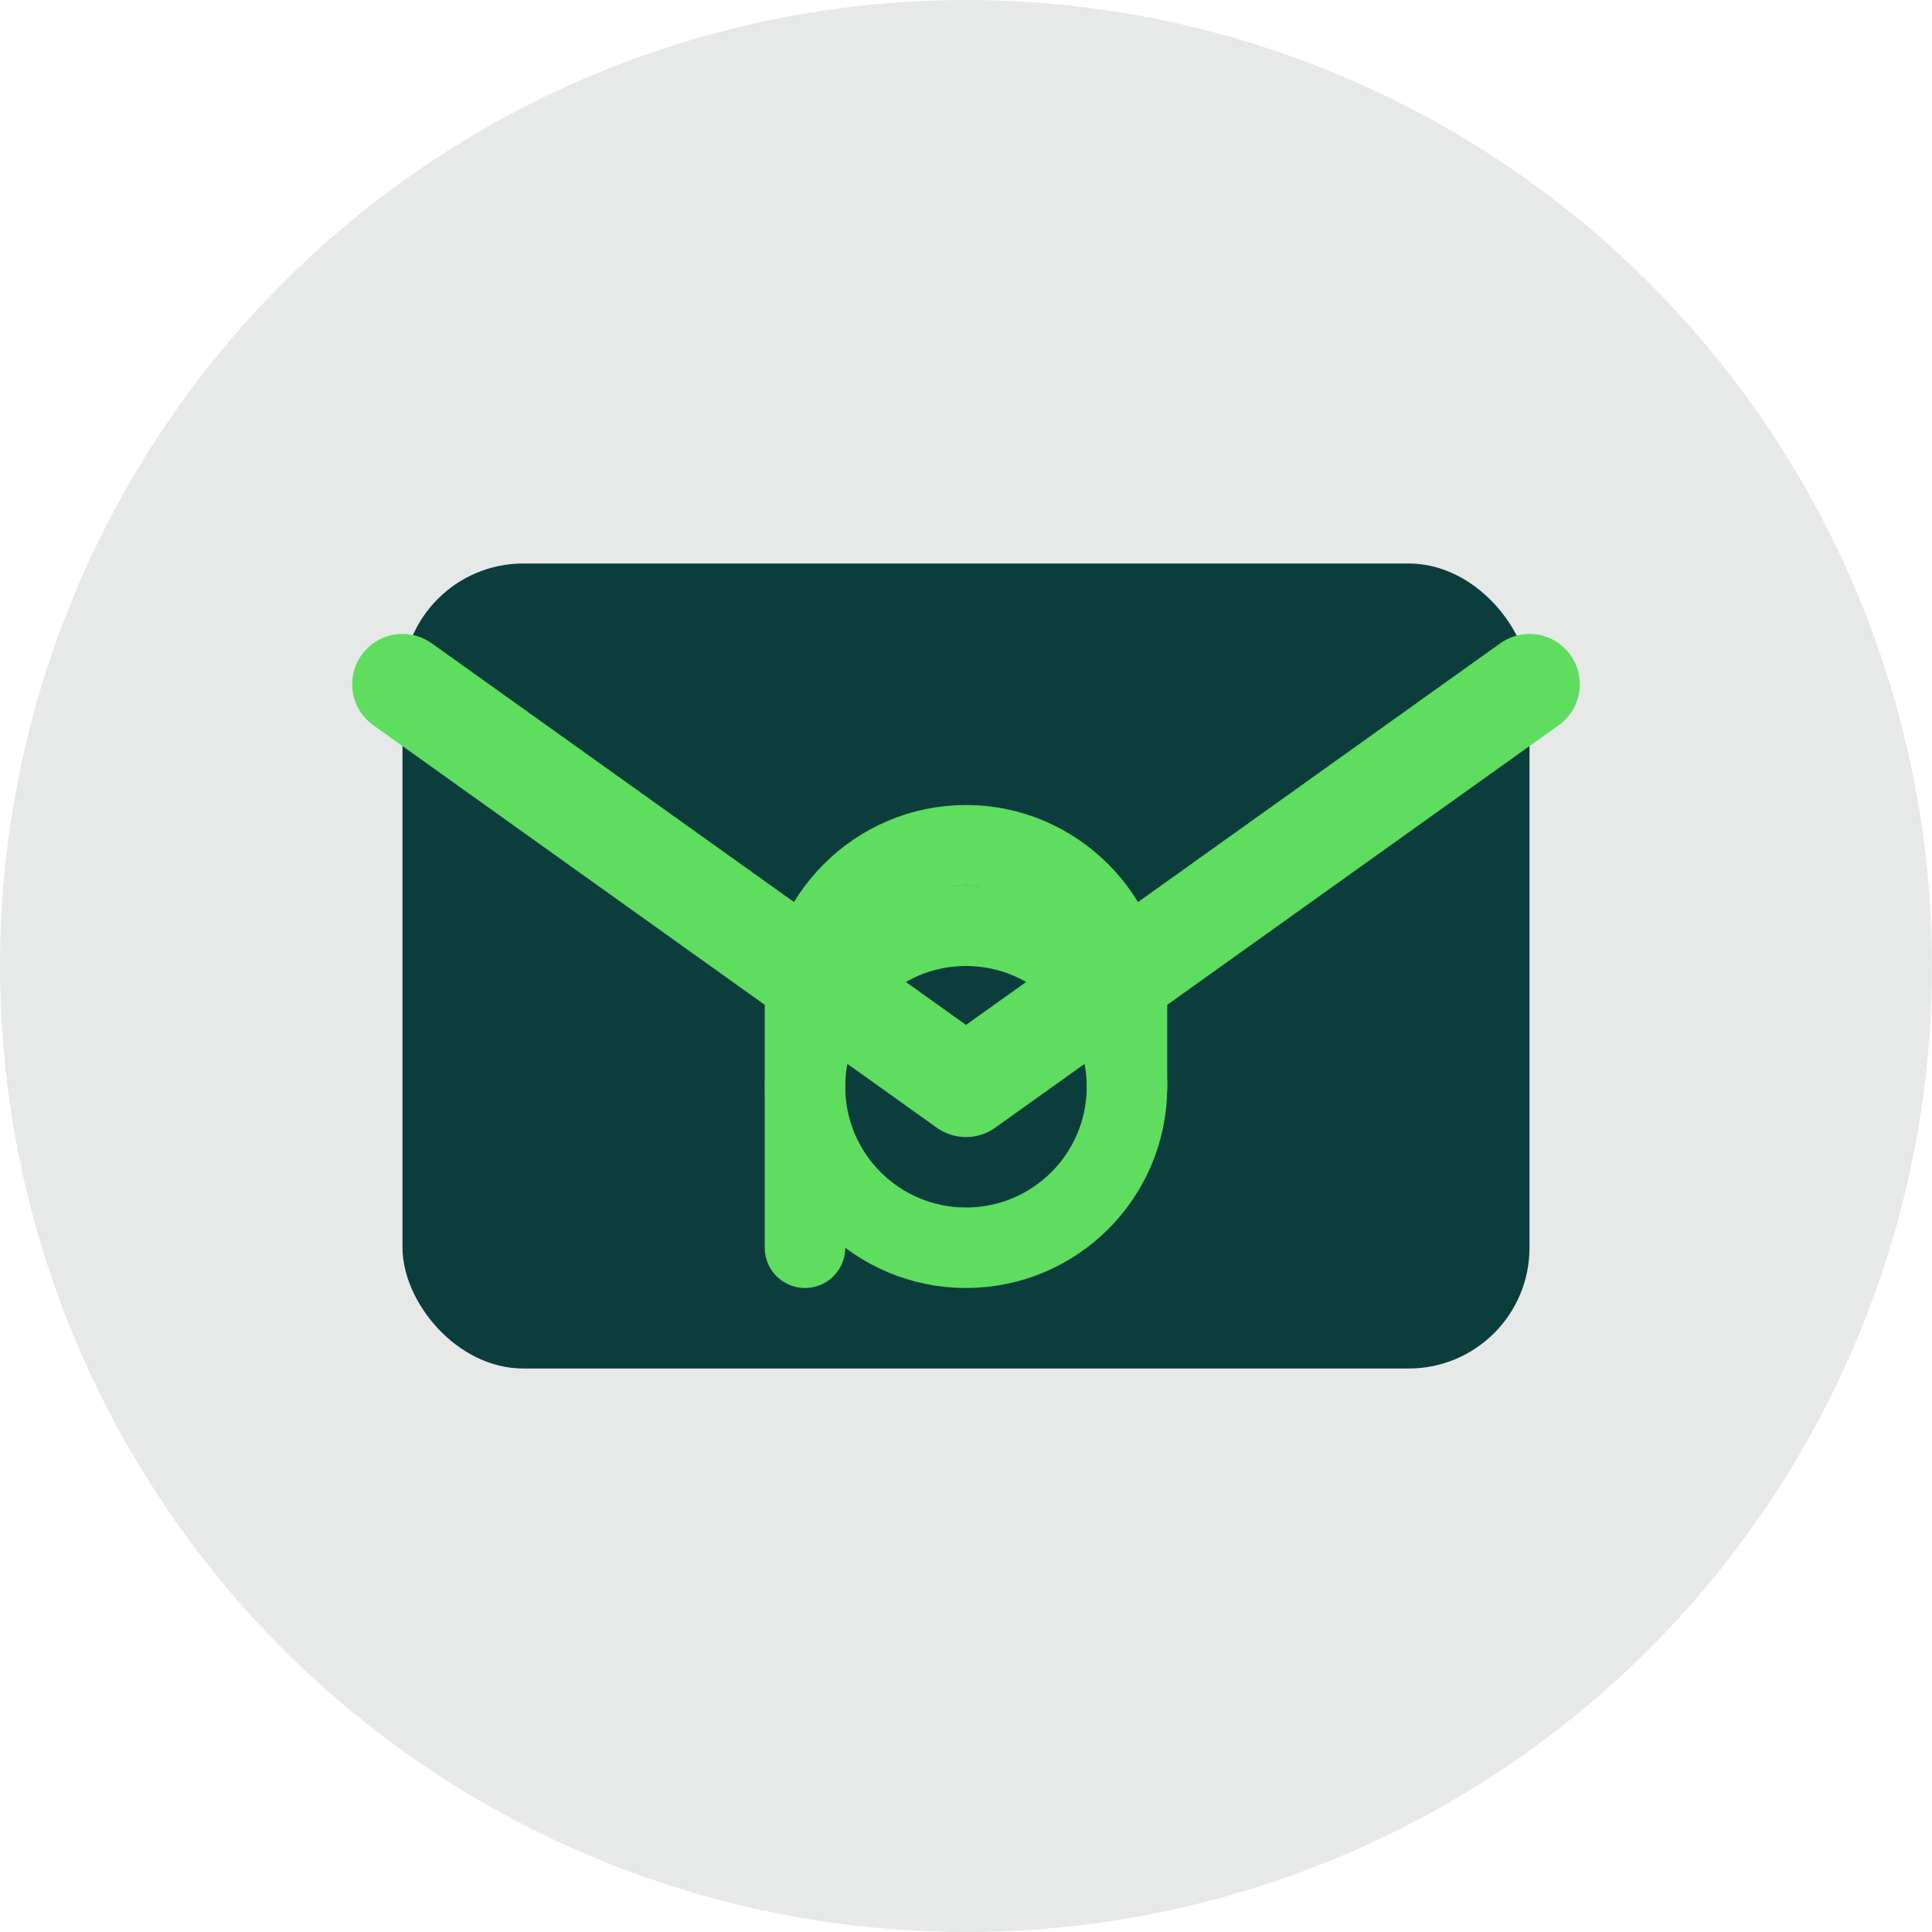 <svg xmlns="http://www.w3.org/2000/svg" viewBox="0 0 48 48" fill="none">
  <!-- Background circle -->
  <circle cx="24" cy="24" r="24" fill="#e6e9e7"/>
  <!-- Email envelope body -->
  <rect x="10" y="14" width="28" height="20" rx="3" fill="#0c3d3d"/>
  <!-- Email envelope flap -->
  <path d="M10 17l14 10 14-10" stroke="#5edd5e" stroke-width="2.5" stroke-linecap="round" stroke-linejoin="round" fill="none"/>
  <!-- @ symbol for marketing/email -->
  <circle cx="24" cy="27" r="4" stroke="#5edd5e" stroke-width="2" fill="none"/>
  <path d="M28 27v-2c0-2.2-1.8-4-4-4s-4 1.8-4 4v6" stroke="#5edd5e" stroke-width="2" stroke-linecap="round" fill="none"/>
</svg>
